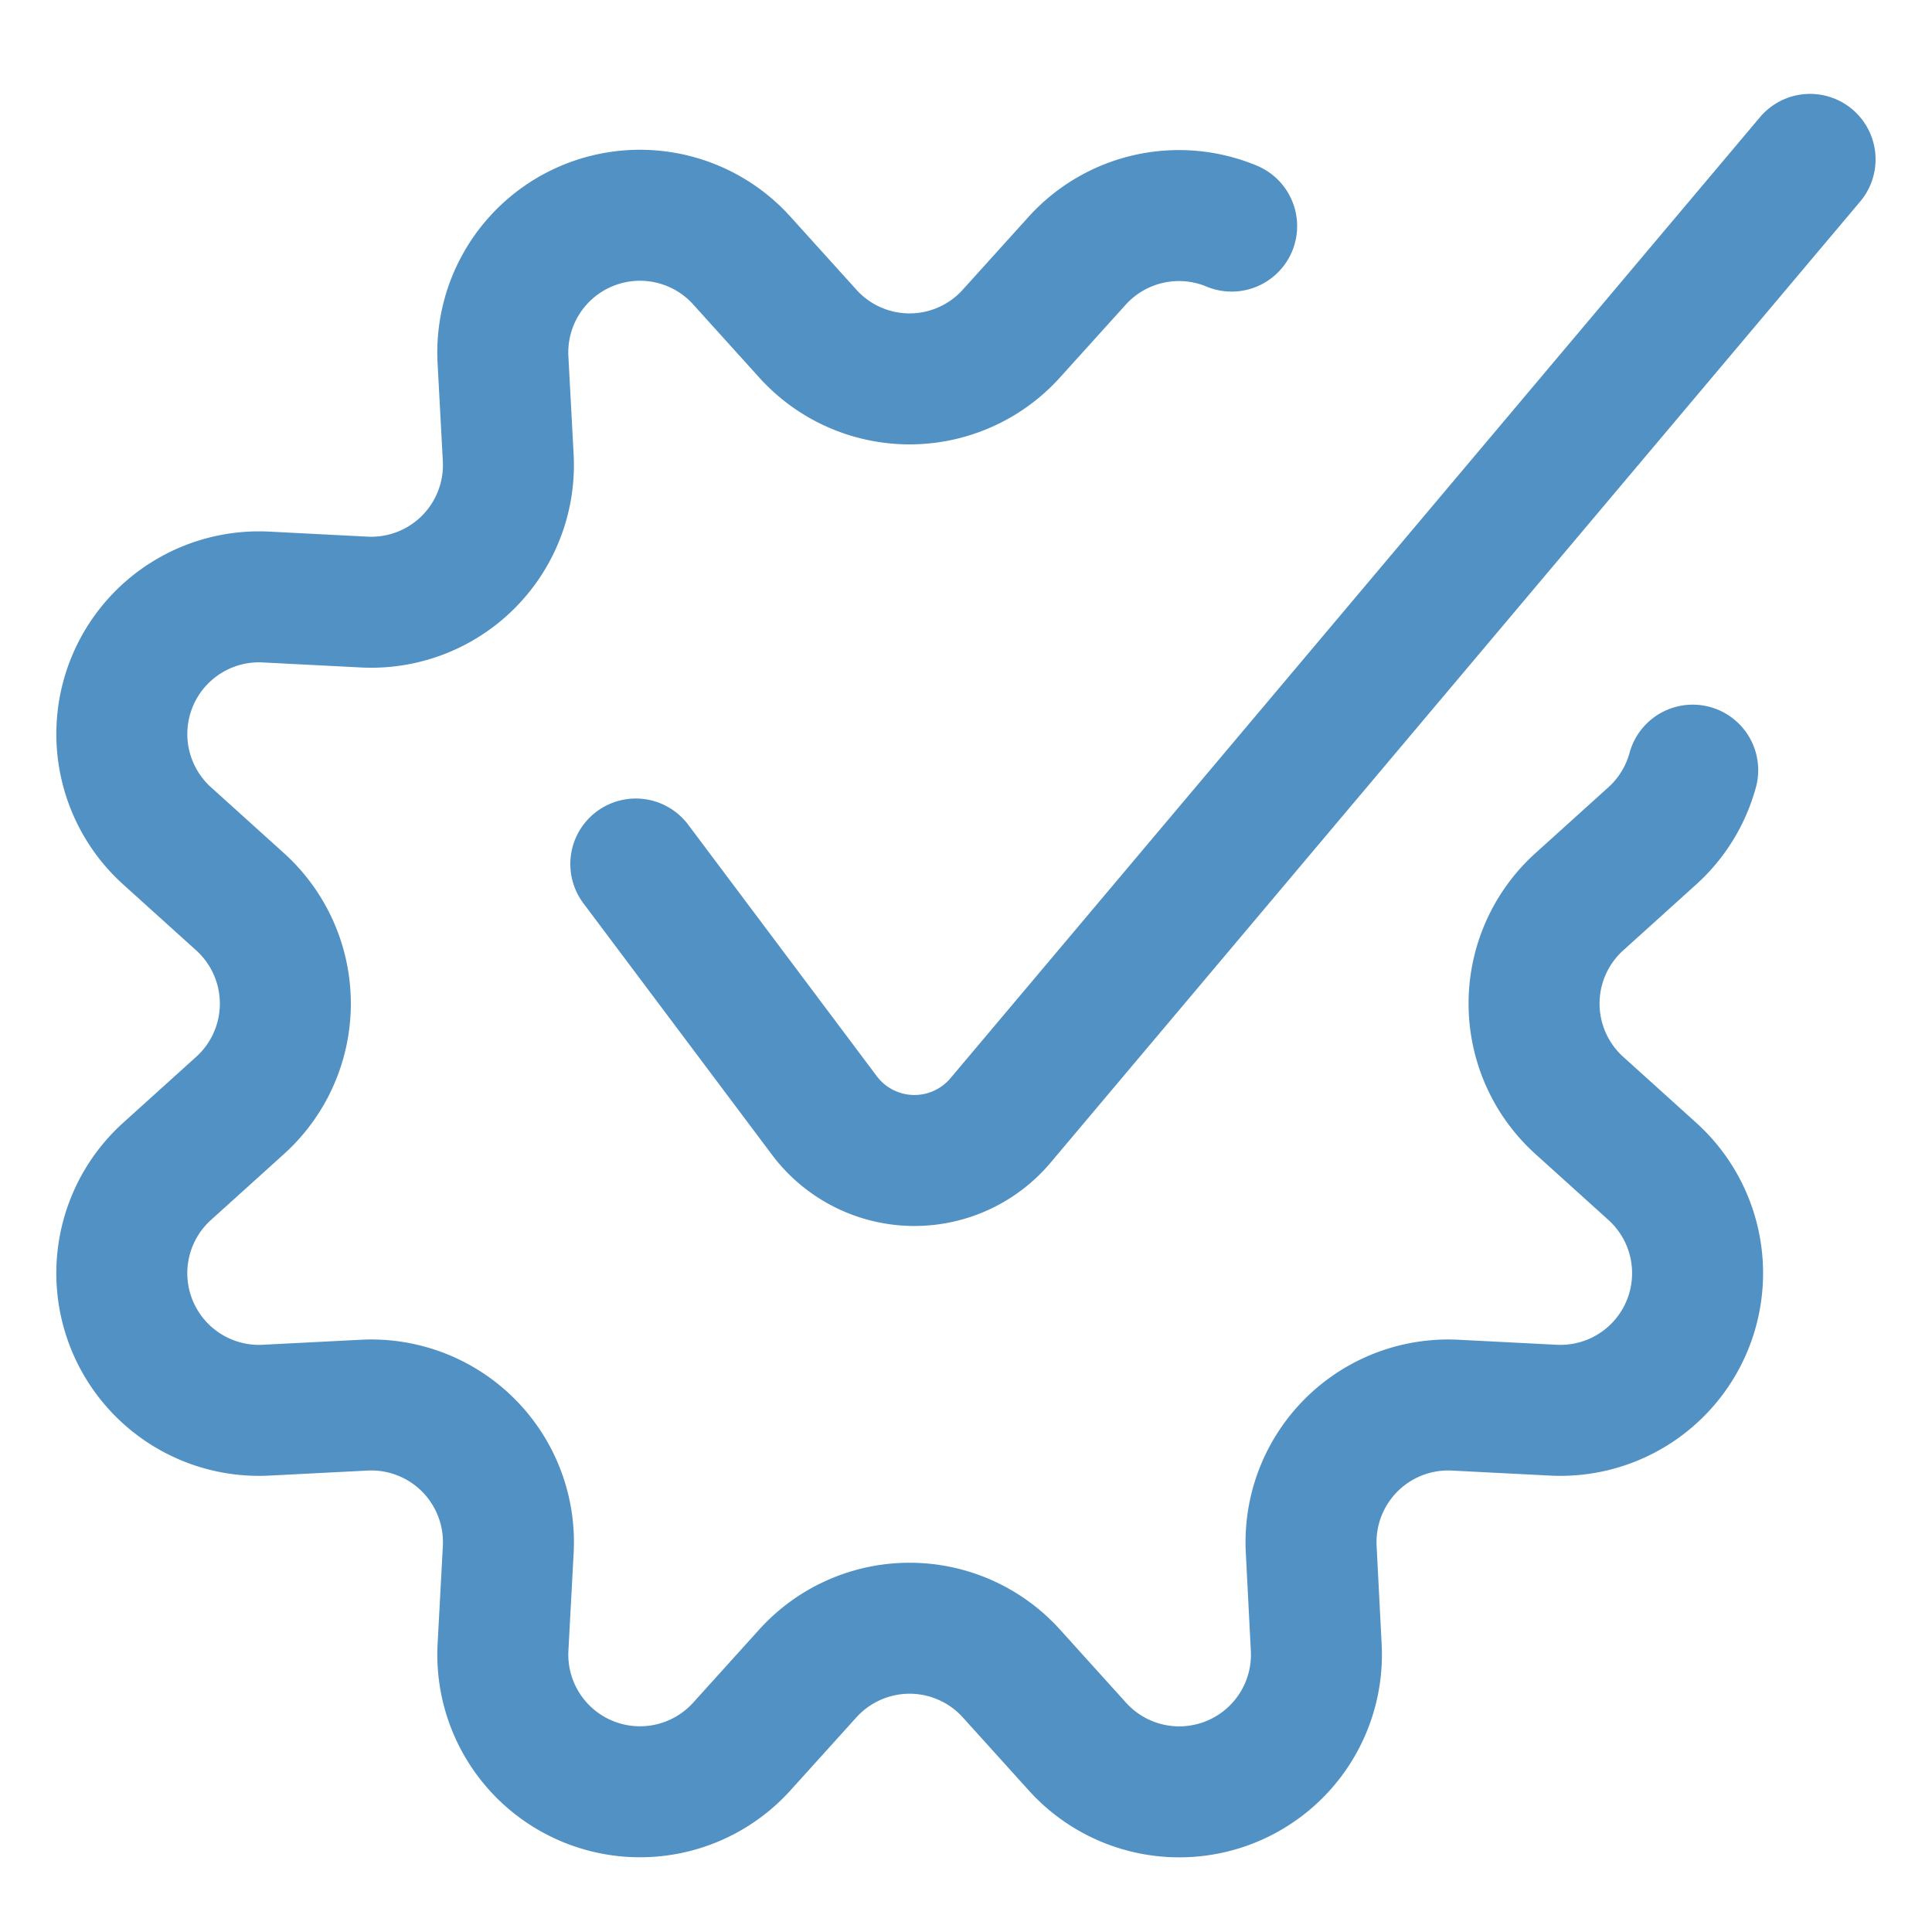 <svg xmlns="http://www.w3.org/2000/svg" viewBox="-4 -4 118 118" id="Cog-Approved--Streamline-Streamline-3.0" height="118" width="118">
  <desc>
    Cog Approved Streamline Icon: https://streamlinehq.com
  </desc>
  <defs></defs>
  <title>cog-approved</title>
  <path d="M99.385 43.038a8.369 8.369 0 0 1 -2.47 4.015l-4.455 4.024a8.378 8.378 0 0 0 0 12.439l4.455 4.024a8.378 8.378 0 0 1 -6.045 14.589l-5.995 -0.307a8.378 8.378 0 0 0 -8.791 8.795l0.307 5.995a8.378 8.378 0 0 1 -14.593 6.055l-4.024 -4.455a8.378 8.378 0 0 0 -12.439 0l-4.024 4.455a8.378 8.378 0 0 1 -14.589 -6.055l0.321 -5.995a8.378 8.378 0 0 0 -8.795 -8.795l-5.995 0.307a8.378 8.378 0 0 1 -6.045 -14.589l4.455 -4.024a8.378 8.378 0 0 0 0 -12.439l-4.455 -4.024A8.378 8.378 0 0 1 12.238 32.464l5.995 0.307A8.378 8.378 0 0 0 27.042 23.975l-0.321 -5.995A8.378 8.378 0 0 1 41.31 11.917l4.024 4.455a8.369 8.369 0 0 0 12.439 0l4.024 -4.455a8.383 8.383 0 0 1 9.428 -2.108" fill="none" stroke="#5291c3" stroke-linecap="round" stroke-linejoin="round" stroke-width="8"></path>
  <path d="m34.833 48.771 11.518 15.359a6.875 6.875 0 0 0 10.757 0.303L106.553 5.734" fill="none" stroke="#5291c3" stroke-linecap="round" stroke-linejoin="round" stroke-width="8"></path>
</svg>